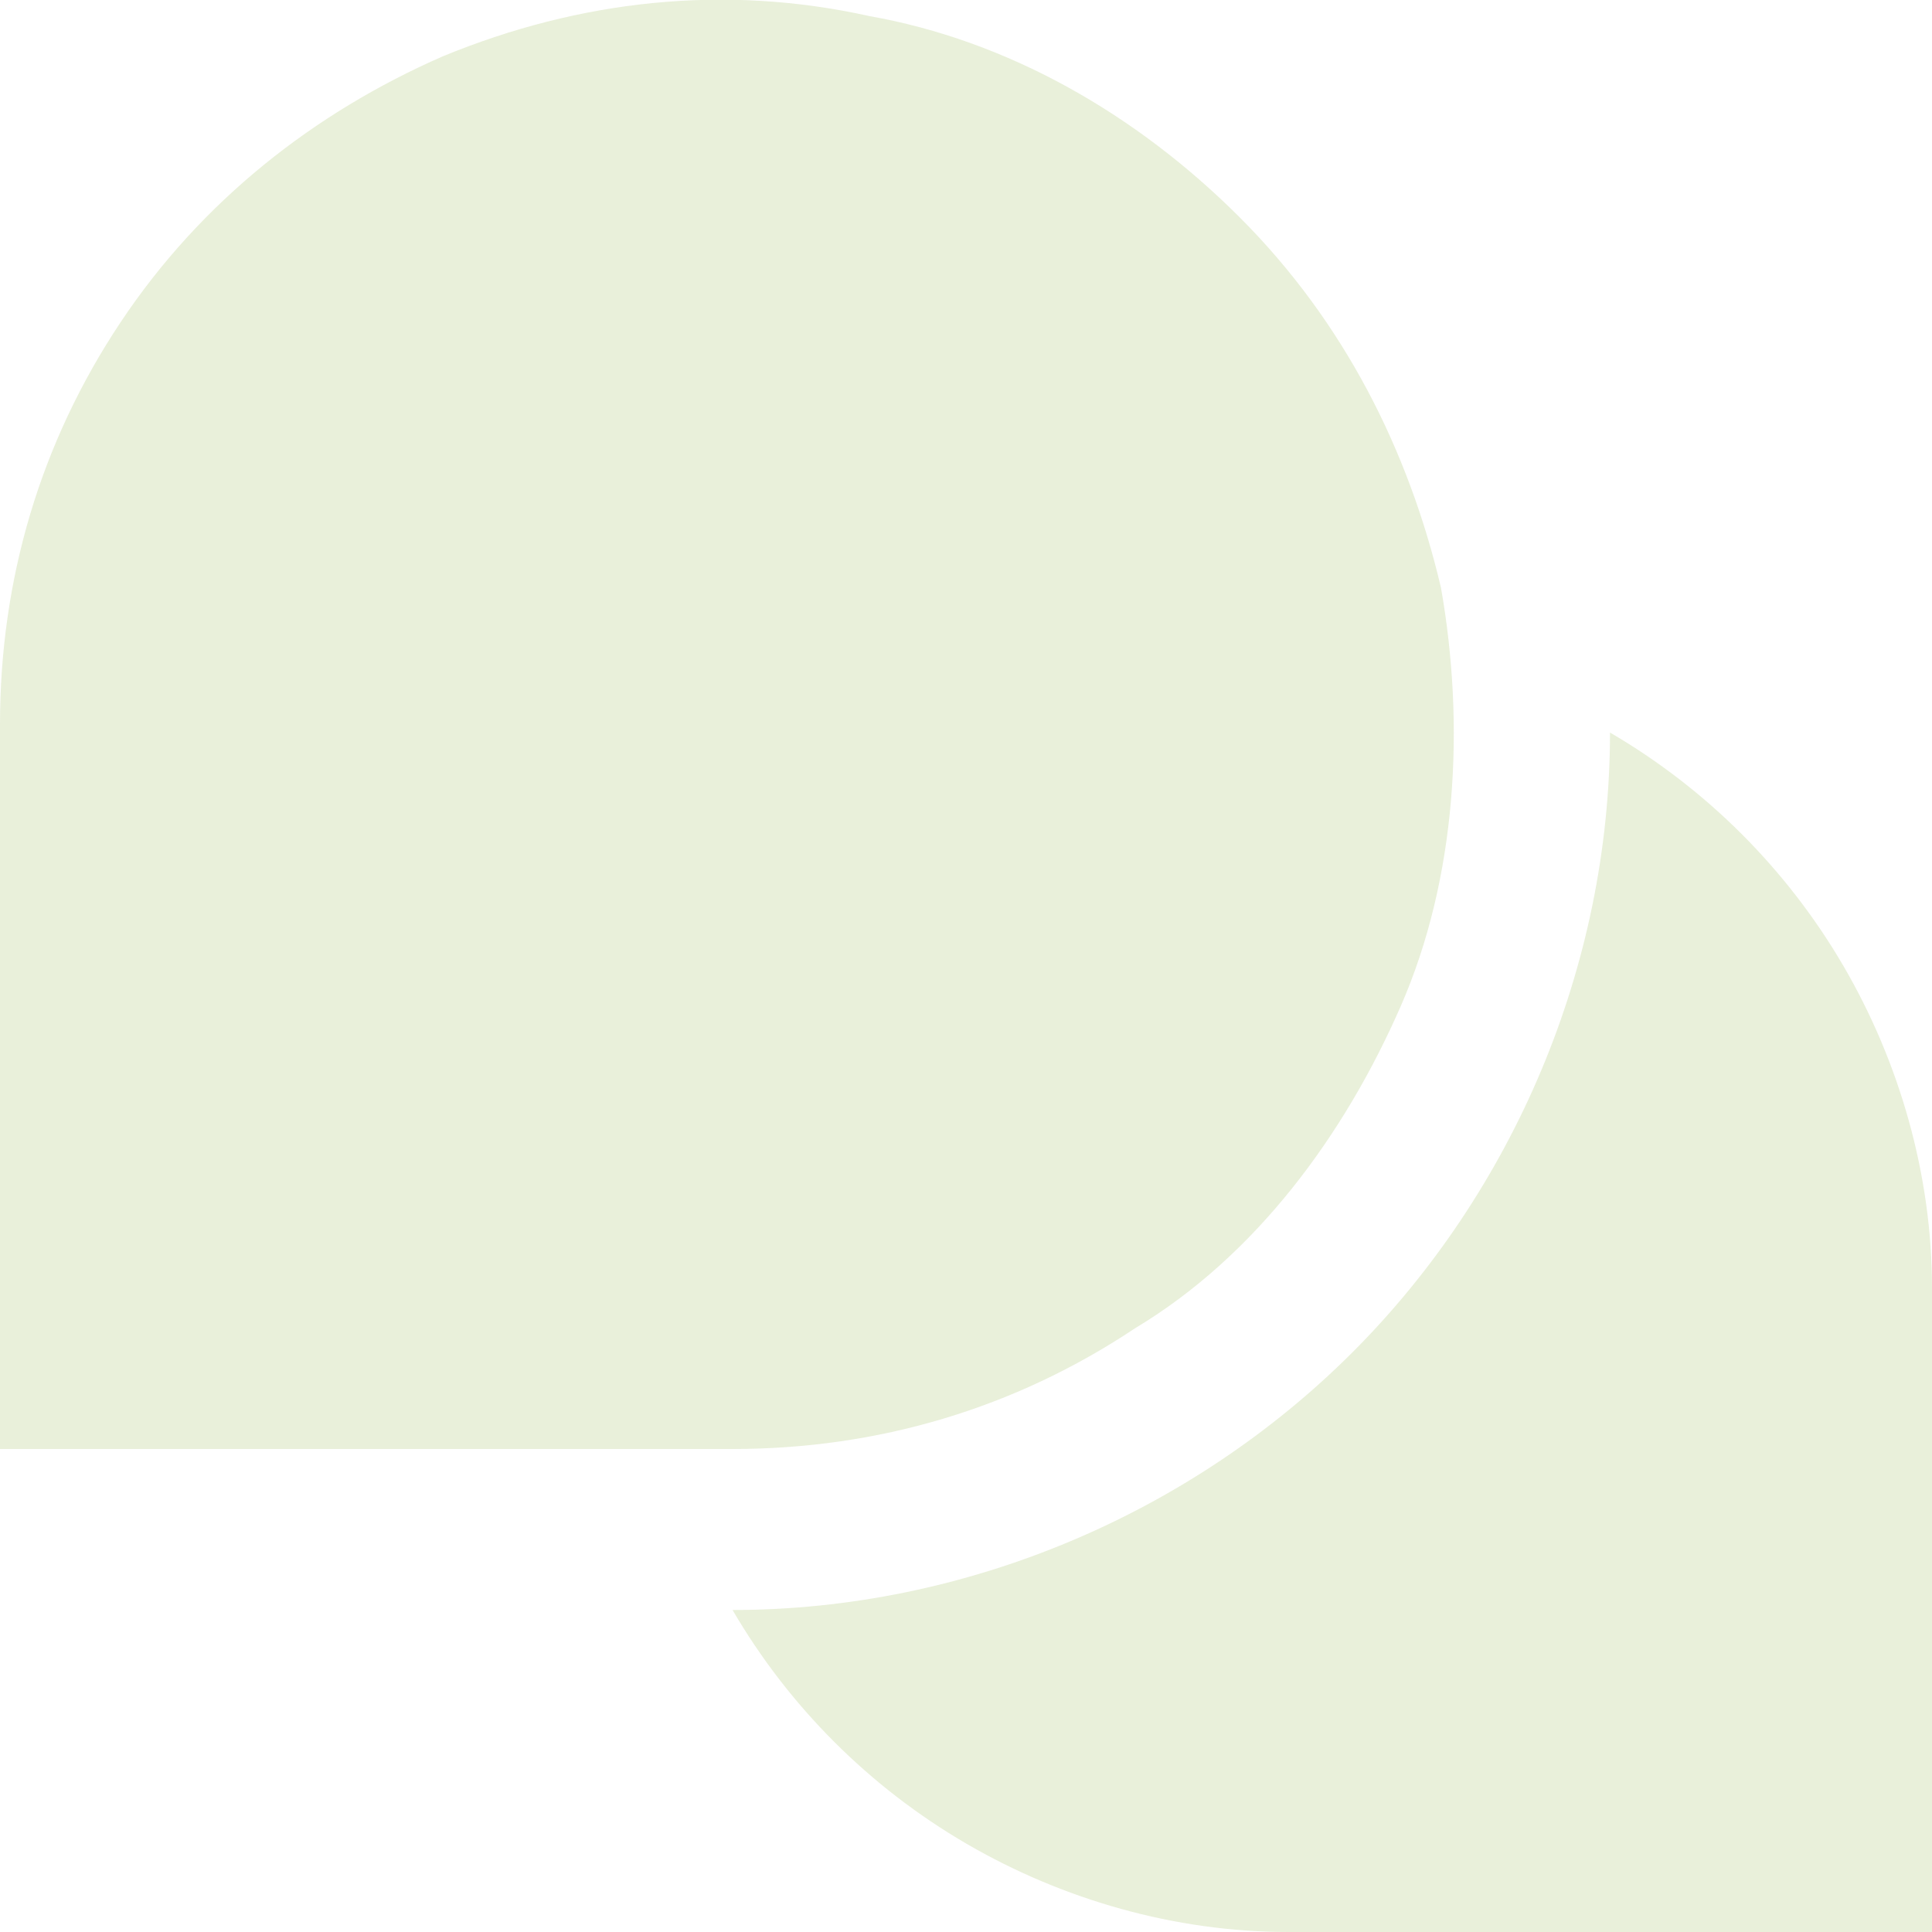 <svg xmlns="http://www.w3.org/2000/svg" xmlns:xlink="http://www.w3.org/1999/xlink" id="Camada_1" viewBox="0 0 24 24"><defs><style>      .st0 {        fill: none;      }      .st1 {        opacity: .2;      }      .st2 {        fill: #90b246;      }      .st3 {        clip-path: url(#clippath);      }    </style><clipPath id="clippath"><rect class="st0" y="0" width="24" height="24"></rect></clipPath></defs><g class="st1"><g class="st3"><path class="st2" d="M9,18H0v-9c0-1.8.5-3.5,1.5-5,1-1.5,2.4-2.6,4-3.3C7.2,0,9-.2,10.8.2c1.7.3,3.3,1.2,4.6,2.5,1.3,1.3,2.1,2.9,2.5,4.6.3,1.7.2,3.6-.5,5.2-.7,1.6-1.8,3.1-3.3,4-1.5,1-3.2,1.5-5,1.5ZM20,9.1c0,2.9-1.2,5.7-3.2,7.7-2,2-4.8,3.2-7.7,3.2.7,1.2,1.7,2.2,2.9,2.9,1.2.7,2.6,1.1,4,1.1h8v-8c0-1.4-.4-2.8-1.1-4-.7-1.2-1.7-2.2-2.9-2.9Z"></path></g></g></svg>